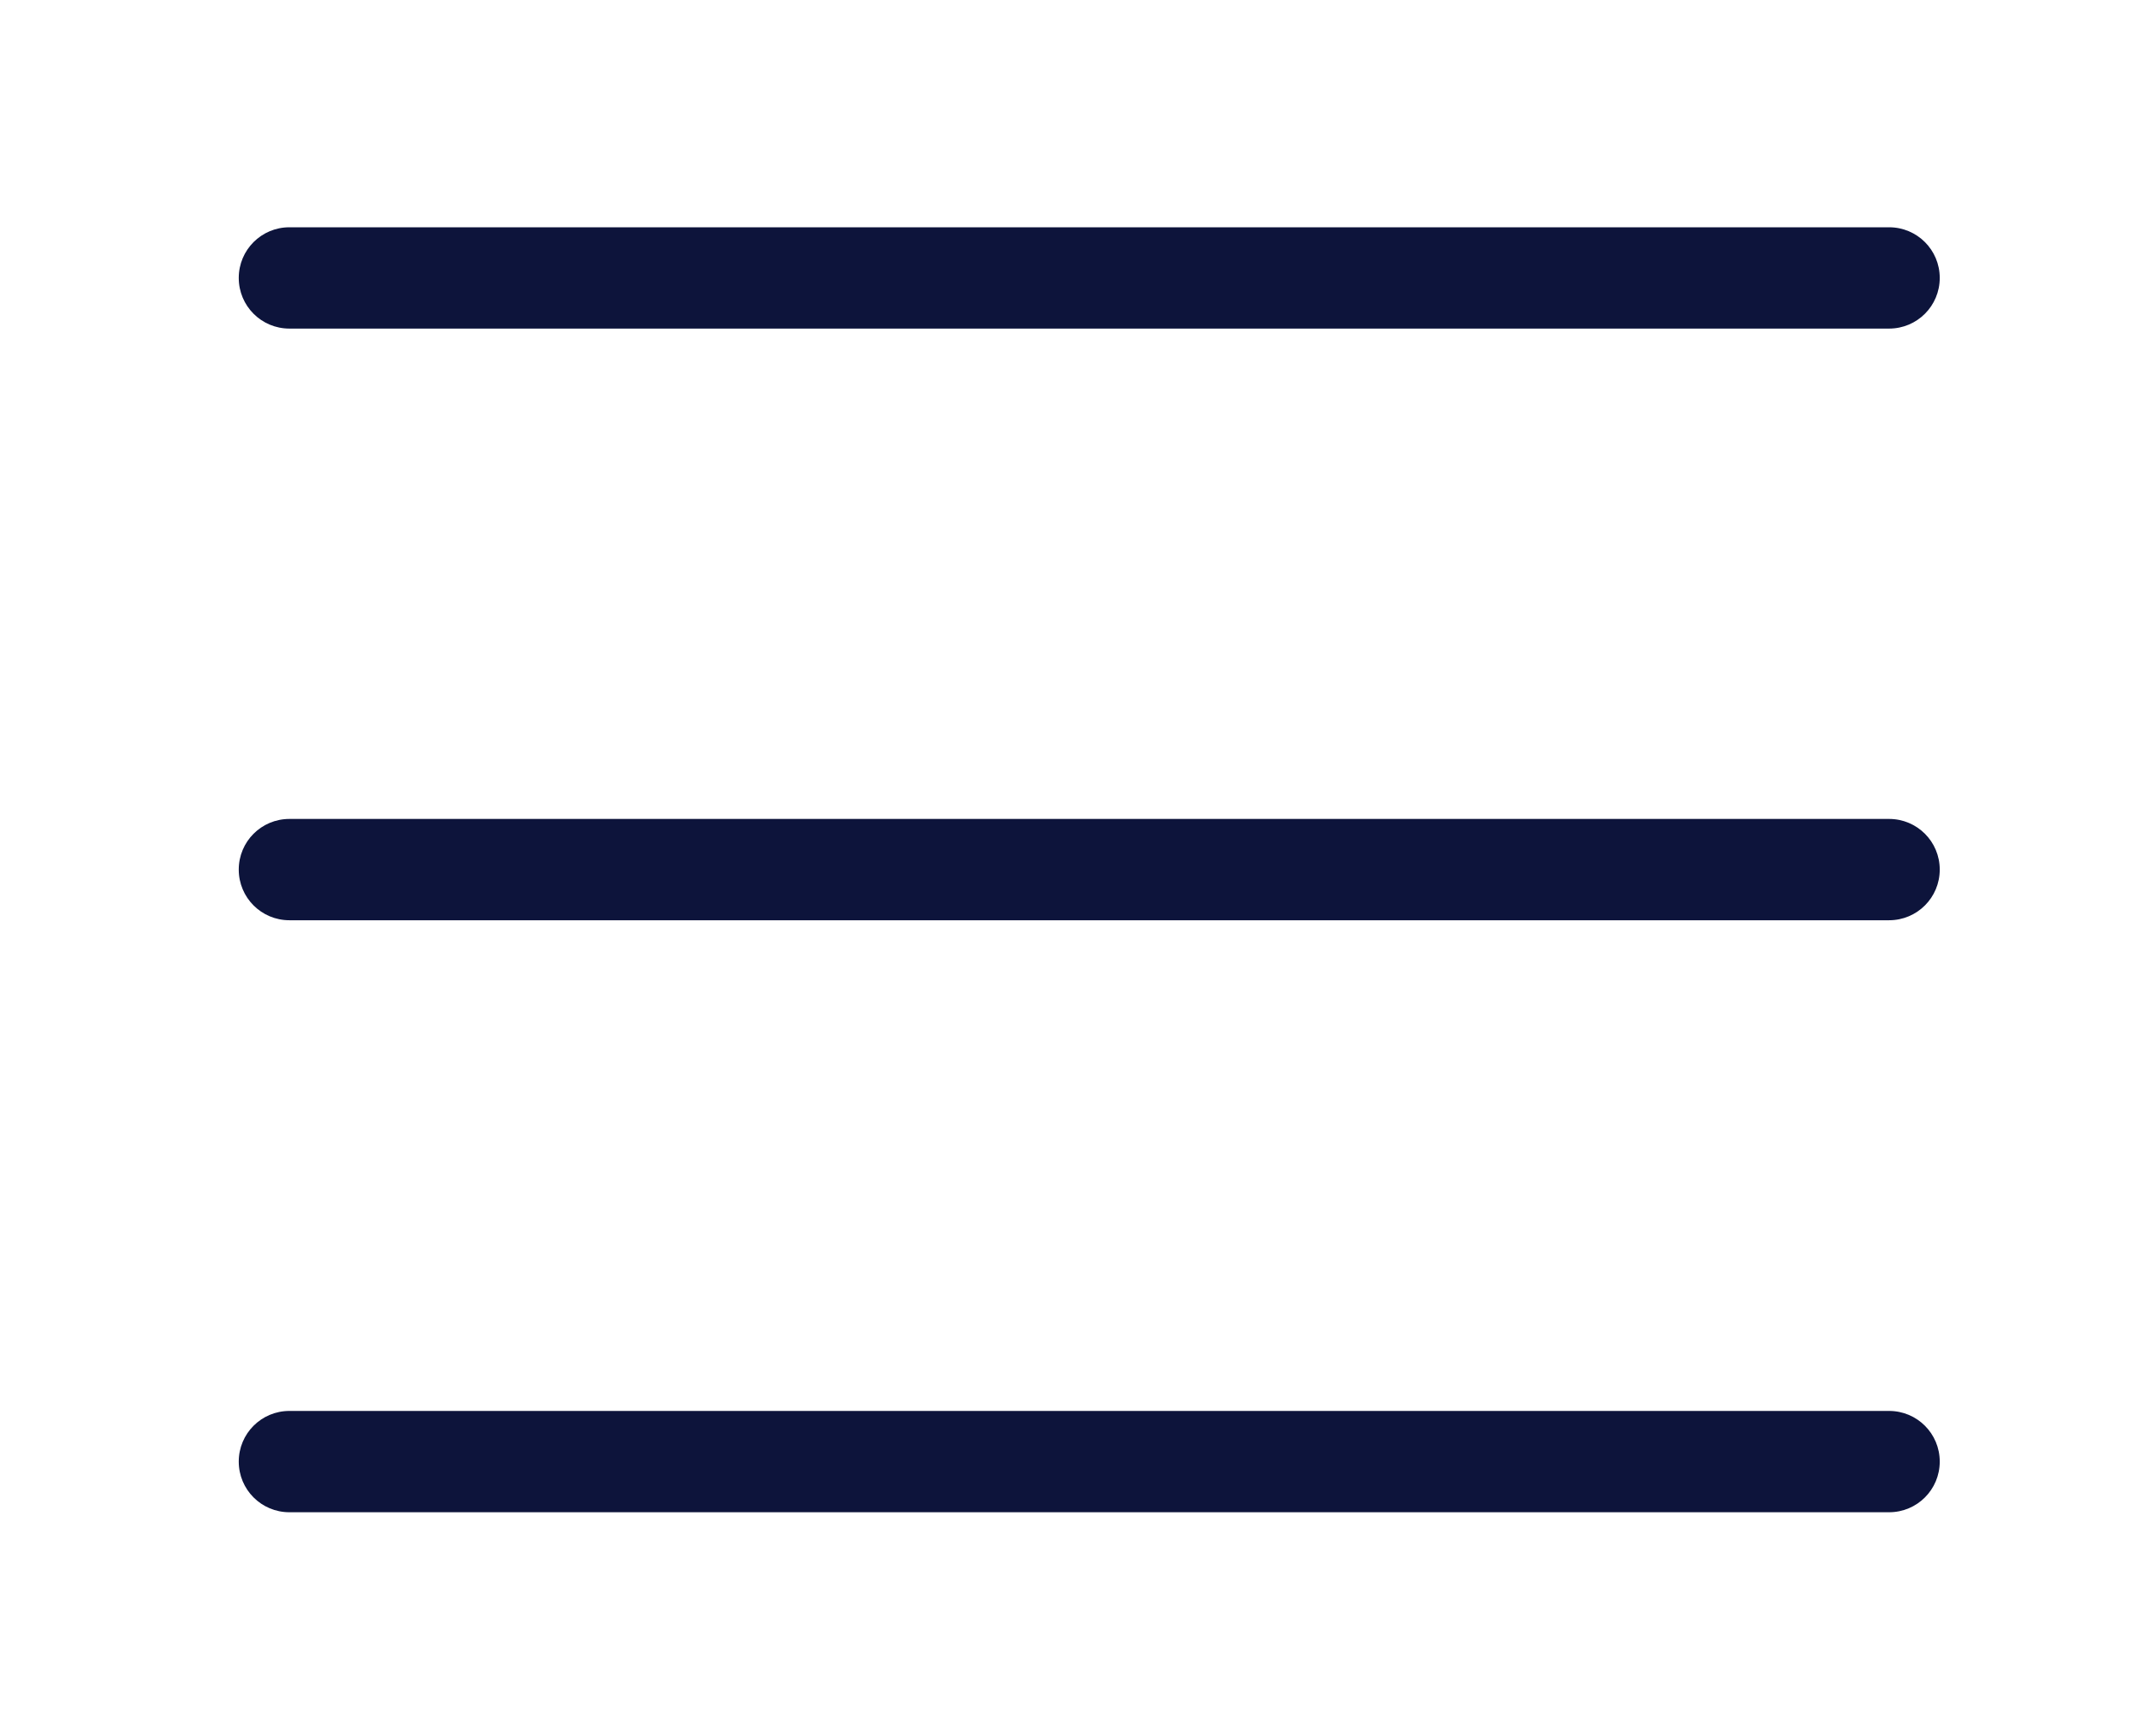 <?xml version="1.0" encoding="UTF-8"?>
<svg id="Layer_1" xmlns="http://www.w3.org/2000/svg" version="1.1" viewBox="0 0 63.37 51.4">
  <!-- Generator: Adobe Illustrator 29.2.1, SVG Export Plug-In . SVG Version: 2.1.0 Build 116)  -->
  <defs>
    <style>
      .st0 {
        fill: #0d143b;
      }
    </style>
  </defs>
  <path class="st0" d="M55.94,9.73H8.57c-.83,0-1.5-.67-1.5-1.5s.67-1.5,1.5-1.5h47.37c.83,0,1.5.67,1.5,1.5s-.67,1.5-1.5,1.5Z"/>
  <path class="st0" d="M55.94,27.25H8.57c-.83,0-1.5-.67-1.5-1.5s.67-1.5,1.5-1.5h47.37c.83,0,1.5.67,1.5,1.5s-.67,1.5-1.5,1.5Z"/>
  <path class="st0" d="M55.94,44.78H8.57c-.83,0-1.5-.67-1.5-1.5s.67-1.5,1.5-1.5h47.37c.83,0,1.5.67,1.5,1.5s-.67,1.5-1.5,1.5Z"/>
</svg>